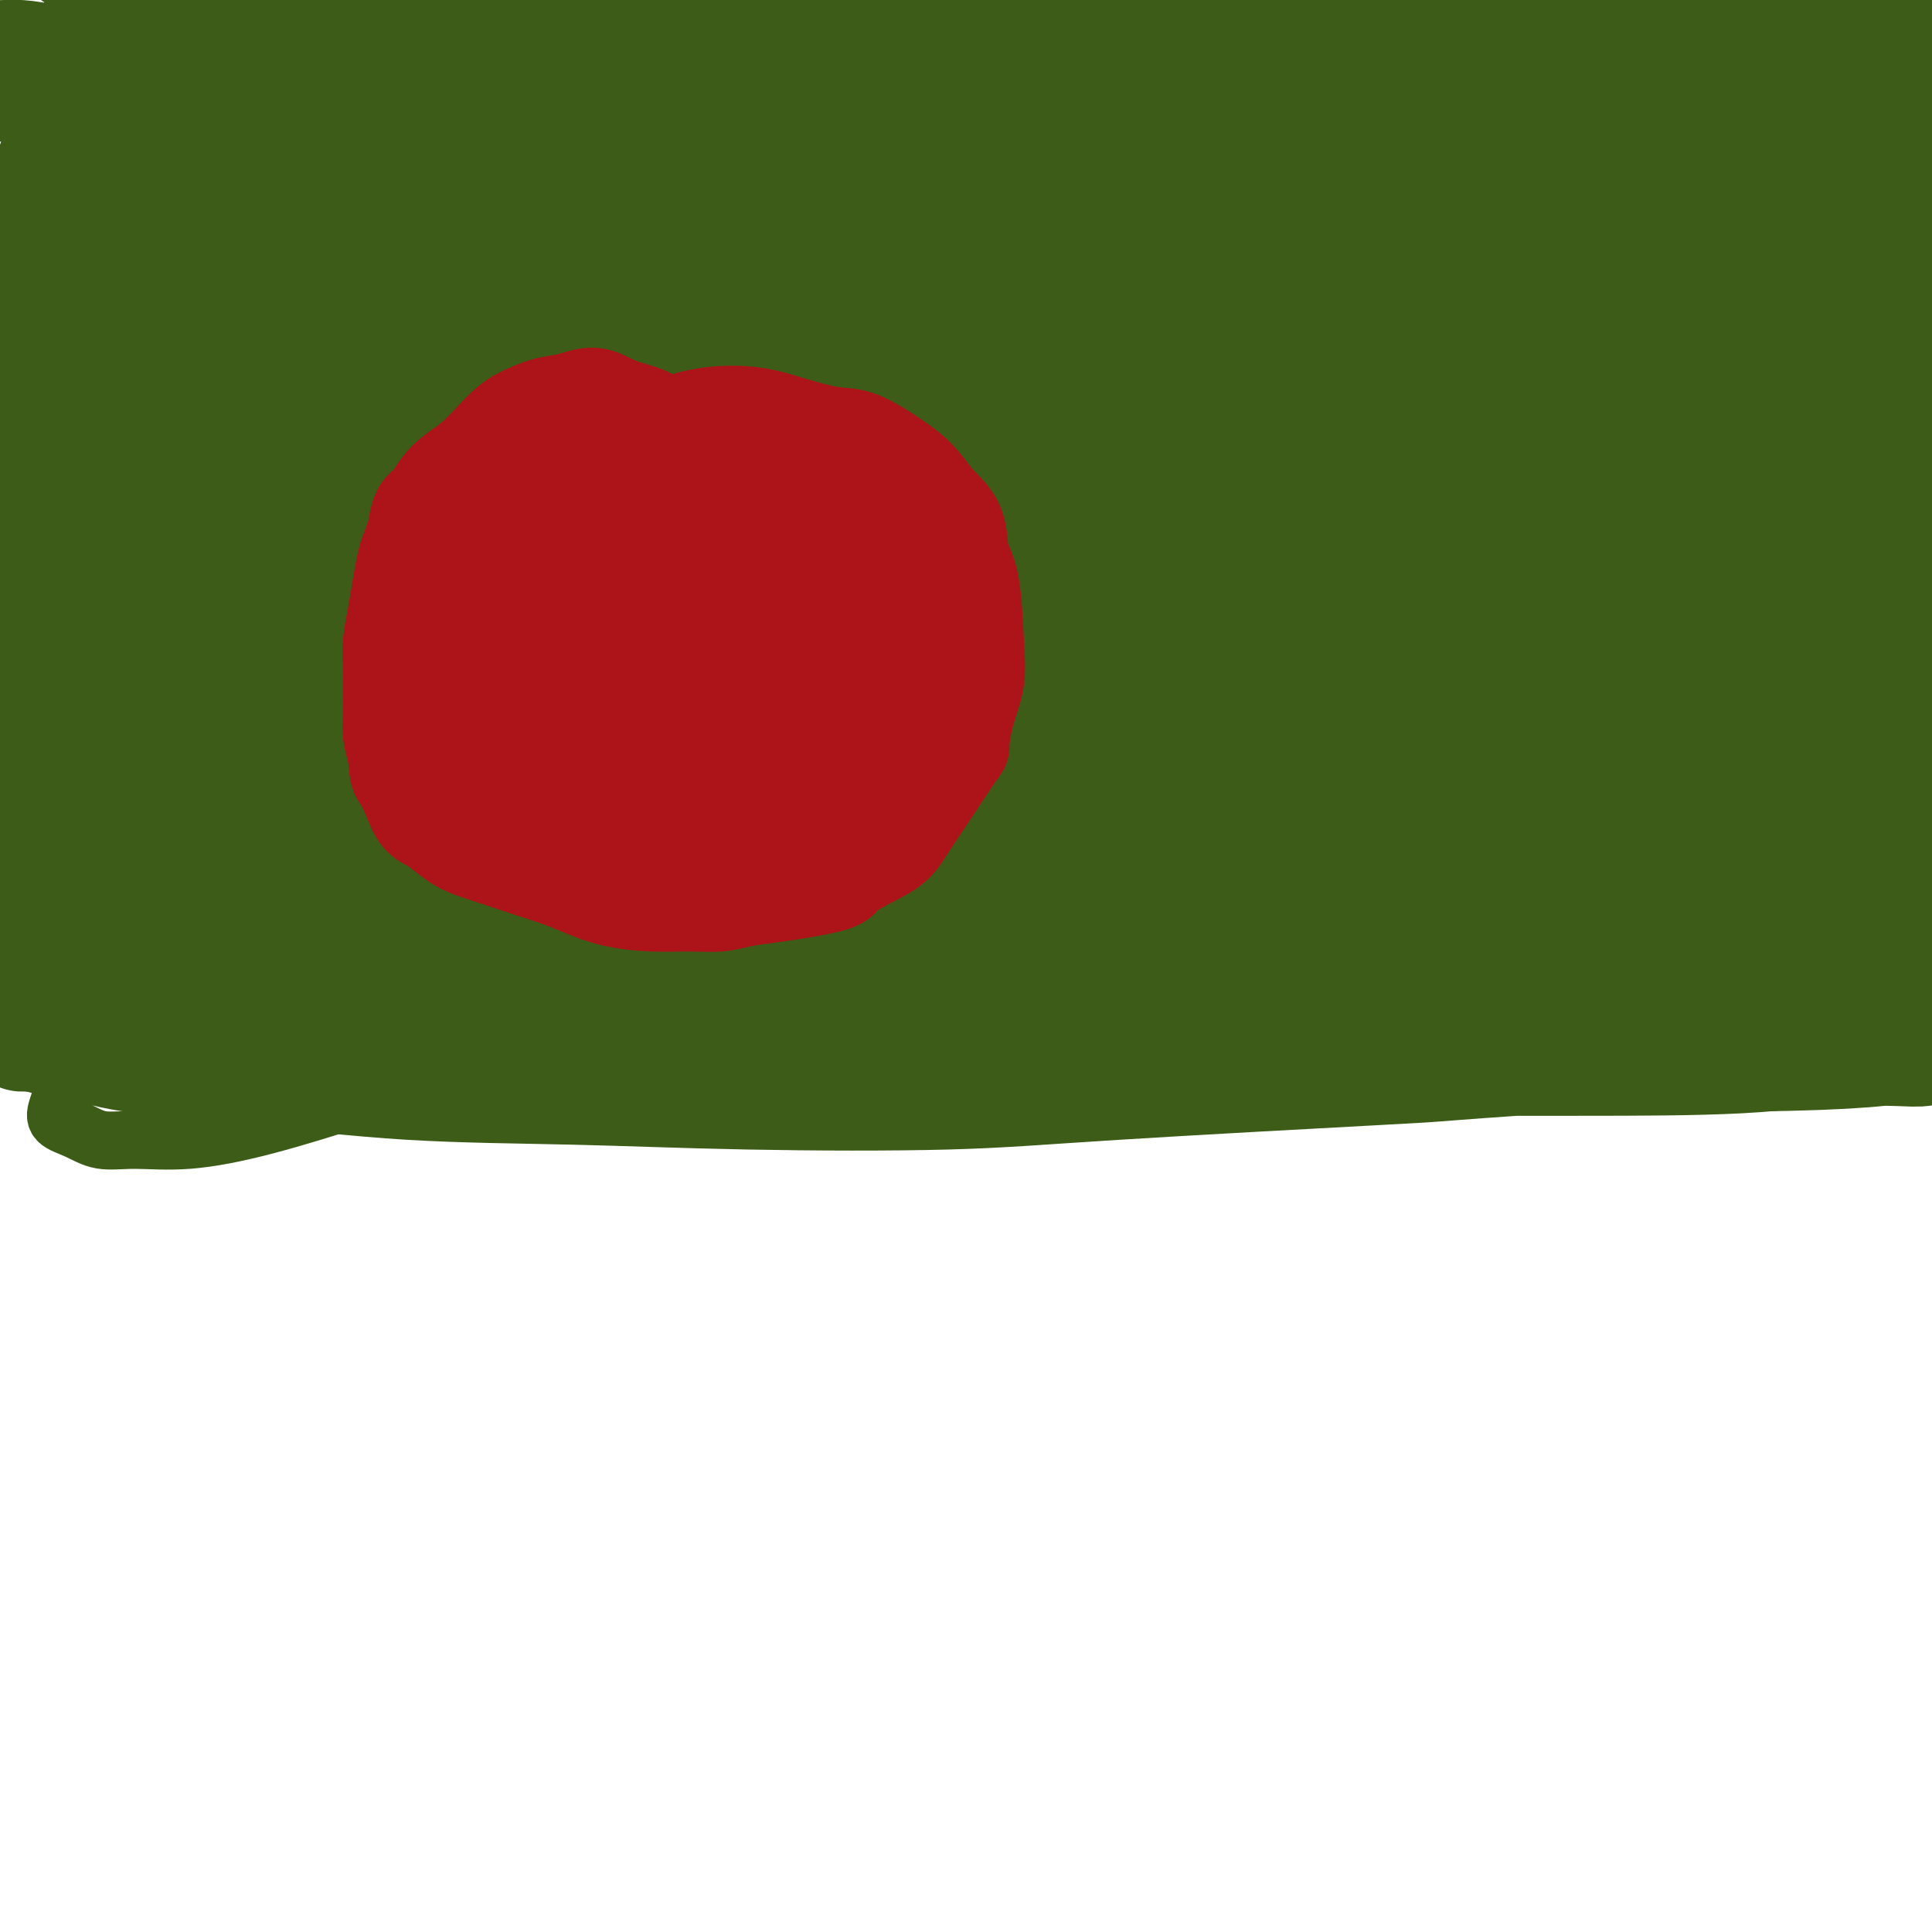 <svg viewBox='0 0 400 400' version='1.1' xmlns='http://www.w3.org/2000/svg' xmlns:xlink='http://www.w3.org/1999/xlink'><g fill='none' stroke='#3D5C18' stroke-width='12' stroke-linecap='round' stroke-linejoin='round'><path d='M368,198c-0.079,0.309 -0.157,0.618 -2,1c-1.843,0.382 -5.450,0.838 -10,1c-4.550,0.162 -10.044,0.031 -17,0c-6.956,-0.031 -15.373,0.039 -25,0c-9.627,-0.039 -20.465,-0.188 -31,0c-10.535,0.188 -20.766,0.714 -32,1c-11.234,0.286 -23.470,0.331 -36,1c-12.530,0.669 -25.353,1.961 -38,3c-12.647,1.039 -25.117,1.825 -37,3c-11.883,1.175 -23.178,2.741 -34,4c-10.822,1.259 -21.172,2.212 -31,3c-9.828,0.788 -19.134,1.411 -27,2c-7.866,0.589 -14.293,1.145 -19,2c-4.707,0.855 -7.695,2.010 -10,3c-2.305,0.990 -3.928,1.814 -5,3c-1.072,1.186 -1.593,2.734 -2,4c-0.407,1.266 -0.700,2.250 0,3c0.700,0.750 2.392,1.266 4,2c1.608,0.734 3.132,1.685 5,2c1.868,0.315 4.082,-0.007 7,0c2.918,0.007 6.542,0.341 11,0c4.458,-0.341 9.751,-1.359 16,-3c6.249,-1.641 13.454,-3.904 20,-6c6.546,-2.096 12.434,-4.023 19,-6c6.566,-1.977 13.812,-4.004 21,-6c7.188,-1.996 14.320,-3.960 22,-6c7.680,-2.040 15.909,-4.154 25,-6c9.091,-1.846 19.046,-3.423 29,-5'/><path d='M191,198c13.674,-2.321 20.857,-2.623 31,-3c10.143,-0.377 23.244,-0.829 35,-1c11.756,-0.171 22.166,-0.060 33,0c10.834,0.060 22.090,0.069 32,0c9.910,-0.069 18.473,-0.214 26,0c7.527,0.214 14.016,0.789 19,1c4.984,0.211 8.461,0.058 11,0c2.539,-0.058 4.138,-0.019 5,0c0.862,0.019 0.986,0.020 1,0c0.014,-0.020 -0.082,-0.059 -1,0c-0.918,0.059 -2.659,0.217 -10,1c-7.341,0.783 -20.281,2.192 -34,3c-13.719,0.808 -28.217,1.015 -44,1c-15.783,-0.015 -32.851,-0.251 -48,-1c-15.149,-0.749 -28.380,-2.012 -53,-3c-24.620,-0.988 -60.629,-1.703 -77,-2c-16.371,-0.297 -13.104,-0.178 -26,0c-12.896,0.178 -41.956,0.414 -57,1c-15.044,0.586 -16.072,1.523 -17,2c-0.928,0.477 -1.758,0.496 -2,1c-0.242,0.504 0.102,1.493 -1,2c-1.102,0.507 -3.651,0.531 3,2c6.651,1.469 22.504,4.384 39,6c16.496,1.616 33.637,1.932 43,2c9.363,0.068 10.947,-0.114 21,0c10.053,0.114 28.575,0.522 45,0c16.425,-0.522 30.755,-1.974 45,-3c14.245,-1.026 28.406,-1.625 42,-3c13.594,-1.375 26.621,-3.524 36,-5c9.379,-1.476 15.108,-2.279 20,-3c4.892,-0.721 8.946,-1.361 13,-2'/><path d='M321,194c10.927,-1.500 3.743,-0.251 1,0c-2.743,0.251 -1.046,-0.496 -3,-1c-1.954,-0.504 -7.557,-0.765 -20,0c-12.443,0.765 -31.724,2.555 -50,4c-18.276,1.445 -35.545,2.545 -53,4c-17.455,1.455 -35.094,3.264 -53,5c-17.906,1.736 -36.078,3.400 -53,5c-16.922,1.600 -32.596,3.136 -45,4c-12.404,0.864 -21.540,1.057 -26,1c-4.460,-0.057 -4.243,-0.365 -3,-1c1.243,-0.635 3.512,-1.599 2,-2c-1.512,-0.401 -6.805,-0.240 8,-2c14.805,-1.760 49.709,-5.442 67,-7c17.291,-1.558 16.968,-0.991 30,-2c13.032,-1.009 39.418,-3.594 63,-6c23.582,-2.406 44.360,-4.631 65,-6c20.640,-1.369 41.143,-1.880 60,-2c18.857,-0.120 36.068,0.153 51,1c14.932,0.847 27.584,2.269 35,3c7.416,0.731 9.595,0.770 11,1c1.405,0.230 2.035,0.652 0,0c-2.035,-0.652 -6.735,-2.378 -19,-4c-12.265,-1.622 -32.093,-3.141 -51,-5c-18.907,-1.859 -36.892,-4.058 -57,-5c-20.108,-0.942 -42.340,-0.626 -65,0c-22.660,0.626 -45.749,1.561 -68,3c-22.251,1.439 -43.664,3.380 -63,5c-19.336,1.620 -36.595,2.919 -50,4c-13.405,1.081 -22.955,1.945 -28,2c-5.045,0.055 -5.584,-0.699 -5,-1c0.584,-0.301 2.292,-0.151 4,0'/><path d='M6,192c1.562,-0.067 3.468,-0.236 11,0c7.532,0.236 20.691,0.876 38,1c17.309,0.124 38.768,-0.266 60,-1c21.232,-0.734 42.235,-1.810 62,-2c19.765,-0.190 38.290,0.507 56,1c17.710,0.493 34.604,0.784 50,1c15.396,0.216 29.294,0.358 39,0c9.706,-0.358 15.220,-1.215 18,-2c2.780,-0.785 2.827,-1.497 2,-2c-0.827,-0.503 -2.529,-0.795 -11,-2c-8.471,-1.205 -23.712,-3.321 -42,-5c-18.288,-1.679 -39.622,-2.920 -60,-3c-20.378,-0.080 -39.800,1.001 -60,2c-20.200,0.999 -41.178,1.915 -61,3c-19.822,1.085 -38.488,2.340 -55,4c-16.512,1.660 -30.869,3.725 -39,5c-8.131,1.275 -10.035,1.760 -11,2c-0.965,0.240 -0.989,0.237 0,0c0.989,-0.237 2.993,-0.707 8,-1c5.007,-0.293 13.018,-0.409 28,-1c14.982,-0.591 36.934,-1.658 59,-3c22.066,-1.342 44.244,-2.959 66,-4c21.756,-1.041 43.090,-1.504 64,-2c20.910,-0.496 41.397,-1.024 61,-1c19.603,0.024 38.322,0.600 53,1c14.678,0.400 25.316,0.622 31,1c5.684,0.378 6.415,0.911 7,1c0.585,0.089 1.023,-0.265 -3,-1c-4.023,-0.735 -12.506,-1.852 -27,-3c-14.494,-1.148 -34.998,-2.328 -56,-3c-21.002,-0.672 -42.501,-0.836 -64,-1'/><path d='M230,177c-35.043,-0.987 -47.652,0.544 -65,2c-17.348,1.456 -39.436,2.835 -59,4c-19.564,1.165 -36.606,2.114 -51,3c-14.394,0.886 -26.141,1.709 -32,2c-5.859,0.291 -5.829,0.050 -6,0c-0.171,-0.050 -0.543,0.092 3,0c3.543,-0.092 11.002,-0.416 25,-1c13.998,-0.584 34.533,-1.427 54,-3c19.467,-1.573 37.864,-3.875 58,-5c20.136,-1.125 42.012,-1.074 63,-1c20.988,0.074 41.087,0.172 59,1c17.913,0.828 33.638,2.387 43,3c9.362,0.613 12.359,0.280 14,0c1.641,-0.280 1.926,-0.507 1,-1c-0.926,-0.493 -3.064,-1.251 -13,-3c-9.936,-1.749 -27.670,-4.490 -46,-6c-18.330,-1.510 -37.256,-1.788 -57,-2c-19.744,-0.212 -40.307,-0.358 -61,0c-20.693,0.358 -41.516,1.221 -60,2c-18.484,0.779 -34.629,1.475 -48,2c-13.371,0.525 -23.969,0.878 -30,1c-6.031,0.122 -7.494,0.012 -8,0c-0.506,-0.012 -0.056,0.073 2,0c2.056,-0.073 5.716,-0.303 17,-1c11.284,-0.697 30.192,-1.862 50,-3c19.808,-1.138 40.518,-2.249 62,-3c21.482,-0.751 43.737,-1.140 65,-1c21.263,0.140 41.534,0.811 60,2c18.466,1.189 35.125,2.897 49,4c13.875,1.103 24.964,1.601 30,2c5.036,0.399 4.018,0.700 3,1'/><path d='M352,176c22.466,1.241 7.630,-0.158 -4,-1c-11.630,-0.842 -20.056,-1.127 -35,-2c-14.944,-0.873 -36.406,-2.332 -57,-3c-20.594,-0.668 -40.320,-0.543 -62,0c-21.680,0.543 -45.314,1.504 -65,2c-19.686,0.496 -35.423,0.526 -50,1c-14.577,0.474 -27.993,1.391 -37,2c-9.007,0.609 -13.605,0.911 -16,1c-2.395,0.089 -2.588,-0.035 -2,0c0.588,0.035 1.957,0.227 9,0c7.043,-0.227 19.759,-0.875 46,-2c26.241,-1.125 66.007,-2.728 97,-4c30.993,-1.272 53.212,-2.214 66,-3c12.788,-0.786 16.146,-1.416 29,-2c12.854,-0.584 35.203,-1.120 51,-2c15.797,-0.880 25.040,-2.102 30,-3c4.960,-0.898 5.635,-1.470 6,-2c0.365,-0.530 0.420,-1.018 -6,-3c-6.420,-1.982 -19.314,-5.459 -36,-8c-16.686,-2.541 -37.163,-4.147 -58,-5c-20.837,-0.853 -42.035,-0.954 -63,-1c-20.965,-0.046 -41.696,-0.038 -61,1c-19.304,1.038 -37.181,3.106 -54,5c-16.819,1.894 -32.580,3.613 -42,5c-9.420,1.387 -12.500,2.442 -14,3c-1.500,0.558 -1.419,0.618 2,1c3.419,0.382 10.176,1.086 25,1c14.824,-0.086 37.716,-0.961 60,-2c22.284,-1.039 43.961,-2.241 66,-2c22.039,0.241 44.440,1.926 64,3c19.560,1.074 36.280,1.537 53,2'/><path d='M294,158c25.312,0.846 30.090,0.460 32,0c1.910,-0.460 0.950,-0.996 4,-1c3.050,-0.004 10.110,0.522 -4,-1c-14.110,-1.522 -49.389,-5.092 -67,-7c-17.611,-1.908 -17.555,-2.156 -30,-2c-12.445,0.156 -37.392,0.714 -59,1c-21.608,0.286 -39.878,0.299 -57,1c-17.122,0.701 -33.095,2.091 -47,3c-13.905,0.909 -25.742,1.336 -30,1c-4.258,-0.336 -0.937,-1.434 1,-2c1.937,-0.566 2.488,-0.600 7,-2c4.512,-1.400 12.983,-4.165 53,-7c40.017,-2.835 111.581,-5.739 143,-7c31.419,-1.261 22.694,-0.877 28,-1c5.306,-0.123 24.643,-0.751 34,-1c9.357,-0.249 8.735,-0.118 9,0c0.265,0.118 1.418,0.224 0,0c-1.418,-0.224 -5.405,-0.778 -7,-1c-1.595,-0.222 -0.797,-0.111 0,0'/></g>
<g fill='none' stroke='#3D5C18' stroke-width='28' stroke-linecap='round' stroke-linejoin='round'><path d='M102,161c2.829,1.698 5.658,3.395 11,5c5.342,1.605 13.196,3.116 23,4c9.804,0.884 21.556,1.141 34,1c12.444,-0.141 25.579,-0.681 38,-1c12.421,-0.319 24.126,-0.417 35,0c10.874,0.417 20.915,1.349 30,2c9.085,0.651 17.212,1.022 25,2c7.788,0.978 15.235,2.564 22,4c6.765,1.436 12.846,2.724 19,4c6.154,1.276 12.380,2.542 17,3c4.620,0.458 7.636,0.108 10,0c2.364,-0.108 4.078,0.028 5,0c0.922,-0.028 1.052,-0.218 1,0c-0.052,0.218 -0.286,0.843 -1,1c-0.714,0.157 -1.906,-0.155 -3,0c-1.094,0.155 -2.089,0.776 -8,1c-5.911,0.224 -16.738,0.049 -28,0c-11.262,-0.049 -22.958,0.028 -34,0c-11.042,-0.028 -21.429,-0.159 -33,0c-11.571,0.159 -24.325,0.609 -37,1c-12.675,0.391 -25.270,0.723 -38,1c-12.730,0.277 -25.596,0.498 -38,1c-12.404,0.502 -24.346,1.284 -36,2c-11.654,0.716 -23.021,1.367 -34,2c-10.979,0.633 -21.571,1.247 -29,2c-7.429,0.753 -11.694,1.644 -15,2c-3.306,0.356 -5.653,0.178 -8,0'/><path d='M30,198c-19.951,1.459 -8.828,1.108 -5,1c3.828,-0.108 0.360,0.027 -1,0c-1.360,-0.027 -0.612,-0.214 0,0c0.612,0.214 1.089,0.831 2,1c0.911,0.169 2.255,-0.110 6,0c3.745,0.110 9.889,0.610 20,1c10.111,0.390 24.188,0.671 37,1c12.812,0.329 24.359,0.707 37,1c12.641,0.293 26.376,0.502 39,1c12.624,0.498 24.135,1.284 36,2c11.865,0.716 24.082,1.362 36,2c11.918,0.638 23.538,1.267 35,2c11.462,0.733 22.767,1.569 34,2c11.233,0.431 22.394,0.456 32,1c9.606,0.544 17.659,1.606 25,2c7.341,0.394 13.971,0.120 19,0c5.029,-0.120 8.456,-0.084 11,0c2.544,0.084 4.205,0.218 5,0c0.795,-0.218 0.724,-0.788 1,-1c0.276,-0.212 0.899,-0.068 1,0c0.101,0.068 -0.320,0.058 -1,0c-0.680,-0.058 -1.620,-0.163 -3,0c-1.380,0.163 -3.199,0.596 -7,1c-3.801,0.404 -9.584,0.781 -19,1c-9.416,0.219 -22.465,0.280 -35,0c-12.535,-0.280 -24.557,-0.903 -37,-1c-12.443,-0.097 -25.306,0.330 -39,0c-13.694,-0.330 -28.217,-1.418 -43,-2c-14.783,-0.582 -29.826,-0.657 -45,-1c-15.174,-0.343 -30.478,-0.955 -45,-1c-14.522,-0.045 -28.261,0.478 -42,1'/><path d='M84,212c-55.213,-0.541 -36.245,-0.394 -36,0c0.245,0.394 -18.234,1.034 -27,1c-8.766,-0.034 -7.818,-0.742 -9,-1c-1.182,-0.258 -4.493,-0.065 -6,0c-1.507,0.065 -1.210,0.004 -1,0c0.210,-0.004 0.332,0.049 1,0c0.668,-0.049 1.881,-0.200 3,0c1.119,0.200 2.145,0.752 3,1c0.855,0.248 1.540,0.192 2,0c0.460,-0.192 0.696,-0.522 2,0c1.304,0.522 3.677,1.895 10,3c6.323,1.105 16.596,1.944 27,3c10.404,1.056 20.940,2.331 32,3c11.060,0.669 22.644,0.733 34,1c11.356,0.267 22.483,0.739 36,1c13.517,0.261 29.426,0.312 41,0c11.574,-0.312 18.815,-0.985 35,-2c16.185,-1.015 41.314,-2.370 53,-3c11.686,-0.630 9.930,-0.533 16,-1c6.070,-0.467 19.965,-1.498 31,-2c11.035,-0.502 19.209,-0.474 26,-1c6.791,-0.526 12.198,-1.605 17,-2c4.802,-0.395 8.999,-0.105 12,0c3.001,0.105 4.804,0.025 6,0c1.196,-0.025 1.783,0.004 2,0c0.217,-0.004 0.063,-0.039 0,0c-0.063,0.039 -0.036,0.154 -1,0c-0.964,-0.154 -2.918,-0.577 -7,0c-4.082,0.577 -10.291,2.155 -19,3c-8.709,0.845 -19.917,0.956 -31,1c-11.083,0.044 -22.042,0.022 -33,0'/><path d='M303,217c-19.831,0.213 -24.909,-1.256 -35,-2c-10.091,-0.744 -25.194,-0.764 -40,-1c-14.806,-0.236 -29.313,-0.689 -44,-1c-14.687,-0.311 -29.552,-0.481 -45,0c-15.448,0.481 -31.478,1.612 -46,2c-14.522,0.388 -27.534,0.034 -40,0c-12.466,-0.034 -24.384,0.254 -31,0c-6.616,-0.254 -7.928,-1.050 -11,-2c-3.072,-0.950 -7.904,-2.055 -10,-3c-2.096,-0.945 -1.456,-1.731 -1,-2c0.456,-0.269 0.730,-0.020 1,0c0.270,0.020 0.538,-0.188 1,0c0.462,0.188 1.119,0.771 2,1c0.881,0.229 1.988,0.103 3,0c1.012,-0.103 1.930,-0.182 4,0c2.070,0.182 5.293,0.624 18,1c12.707,0.376 34.897,0.685 50,1c15.103,0.315 23.119,0.636 36,1c12.881,0.364 30.627,0.773 41,1c10.373,0.227 13.374,0.274 24,0c10.626,-0.274 28.876,-0.869 45,-2c16.124,-1.131 30.120,-2.799 42,-4c11.880,-1.201 21.644,-1.935 37,-4c15.356,-2.065 36.304,-5.460 46,-7c9.696,-1.540 8.138,-1.224 10,-2c1.862,-0.776 7.143,-2.643 10,-4c2.857,-1.357 3.290,-2.203 3,-3c-0.290,-0.797 -1.305,-1.543 -2,-2c-0.695,-0.457 -1.072,-0.623 -2,-1c-0.928,-0.377 -2.408,-0.965 -10,-1c-7.592,-0.035 -21.296,0.482 -35,1'/><path d='M324,184c-18.298,0.969 -46.543,2.890 -67,4c-20.457,1.110 -33.127,1.409 -49,2c-15.873,0.591 -34.948,1.474 -54,2c-19.052,0.526 -38.079,0.695 -55,1c-16.921,0.305 -31.734,0.748 -44,1c-12.266,0.252 -21.984,0.314 -28,0c-6.016,-0.314 -8.331,-1.004 -10,-2c-1.669,-0.996 -2.692,-2.297 -3,-3c-0.308,-0.703 0.099,-0.806 1,-1c0.901,-0.194 2.296,-0.477 3,-1c0.704,-0.523 0.717,-1.286 8,-3c7.283,-1.714 21.836,-4.379 37,-7c15.164,-2.621 30.940,-5.196 48,-7c17.060,-1.804 35.403,-2.835 54,-4c18.597,-1.165 37.448,-2.463 56,-3c18.552,-0.537 36.806,-0.314 53,0c16.194,0.314 30.329,0.718 50,1c19.671,0.282 44.879,0.442 56,0c11.121,-0.442 8.156,-1.485 9,-2c0.844,-0.515 5.496,-0.501 7,-1c1.504,-0.499 -0.141,-1.513 -1,-2c-0.859,-0.487 -0.932,-0.449 -2,-1c-1.068,-0.551 -3.132,-1.692 -12,-3c-8.868,-1.308 -24.539,-2.785 -41,-4c-16.461,-1.215 -33.710,-2.170 -51,-3c-17.290,-0.830 -34.621,-1.535 -53,-2c-18.379,-0.465 -37.806,-0.691 -58,-1c-20.194,-0.309 -41.155,-0.701 -61,-1c-19.845,-0.299 -38.574,-0.503 -56,-1c-17.426,-0.497 -33.550,-1.285 -42,-2c-8.450,-0.715 -9.225,-1.358 -10,-2'/><path d='M9,139c-43.954,-2.029 -13.839,-2.600 -2,-3c11.839,-0.400 5.400,-0.629 3,-1c-2.400,-0.371 -0.762,-0.885 10,-2c10.762,-1.115 30.650,-2.831 51,-5c20.350,-2.169 41.164,-4.791 63,-7c21.836,-2.209 44.694,-4.007 67,-5c22.306,-0.993 44.059,-1.183 64,-1c19.941,0.183 38.069,0.739 53,1c14.931,0.261 26.667,0.228 33,0c6.333,-0.228 7.265,-0.649 8,-1c0.735,-0.351 1.274,-0.630 1,-1c-0.274,-0.370 -1.360,-0.831 -6,-2c-4.640,-1.169 -12.835,-3.046 -29,-5c-16.165,-1.954 -40.301,-3.985 -62,-5c-21.699,-1.015 -40.962,-1.016 -62,-1c-21.038,0.016 -43.851,0.047 -65,0c-21.149,-0.047 -40.632,-0.173 -59,0c-18.368,0.173 -35.620,0.645 -46,1c-10.380,0.355 -13.889,0.593 -15,1c-1.111,0.407 0.176,0.981 1,1c0.824,0.019 1.185,-0.518 2,0c0.815,0.518 2.085,2.093 17,3c14.915,0.907 43.476,1.148 69,1c25.524,-0.148 48.011,-0.684 71,-1c22.989,-0.316 46.482,-0.412 69,0c22.518,0.412 44.063,1.332 62,2c17.937,0.668 32.268,1.085 40,1c7.732,-0.085 8.866,-0.672 9,-1c0.134,-0.328 -0.733,-0.396 -1,-1c-0.267,-0.604 0.067,-1.744 -9,-4c-9.067,-2.256 -27.533,-5.628 -46,-9'/><path d='M300,95c-19.321,-3.995 -39.624,-6.981 -59,-9c-19.376,-2.019 -37.826,-3.070 -57,-4c-19.174,-0.930 -39.072,-1.741 -57,-3c-17.928,-1.259 -33.888,-2.968 -47,-4c-13.112,-1.032 -23.378,-1.386 -28,-2c-4.622,-0.614 -3.601,-1.489 -3,-2c0.601,-0.511 0.782,-0.660 6,-1c5.218,-0.340 15.475,-0.871 35,-2c19.525,-1.129 48.319,-2.855 74,-4c25.681,-1.145 48.248,-1.710 70,-2c21.752,-0.290 42.690,-0.304 61,0c18.310,0.304 33.991,0.926 44,1c10.009,0.074 14.345,-0.400 16,-1c1.655,-0.600 0.630,-1.325 0,-2c-0.630,-0.675 -0.864,-1.299 -7,-3c-6.136,-1.701 -18.175,-4.480 -35,-7c-16.825,-2.520 -38.438,-4.780 -60,-6c-21.562,-1.220 -43.075,-1.399 -64,-2c-20.925,-0.601 -41.263,-1.625 -61,-2c-19.737,-0.375 -38.875,-0.100 -54,0c-15.125,0.100 -26.238,0.025 -32,0c-5.762,-0.025 -6.172,0.001 -6,0c0.172,-0.001 0.927,-0.029 2,0c1.073,0.029 2.464,0.114 18,0c15.536,-0.114 45.215,-0.426 71,-1c25.785,-0.574 47.675,-1.410 69,-2c21.325,-0.590 42.084,-0.934 61,-1c18.916,-0.066 35.988,0.147 49,0c13.012,-0.147 21.965,-0.655 26,-1c4.035,-0.345 3.153,-0.527 2,-1c-1.153,-0.473 -2.576,-1.236 -4,-2'/><path d='M330,32c-1.862,-1.280 -5.518,-2.980 -18,-5c-12.482,-2.020 -33.790,-4.358 -54,-6c-20.210,-1.642 -39.323,-2.586 -58,-3c-18.677,-0.414 -36.917,-0.296 -55,0c-18.083,0.296 -36.010,0.771 -52,1c-15.990,0.229 -30.043,0.213 -40,0c-9.957,-0.213 -15.819,-0.621 -18,-1c-2.181,-0.379 -0.682,-0.729 -1,-1c-0.318,-0.271 -2.454,-0.464 5,-1c7.454,-0.536 24.497,-1.415 45,-2c20.503,-0.585 44.466,-0.875 66,-1c21.534,-0.125 40.639,-0.085 60,0c19.361,0.085 38.976,0.215 54,1c15.024,0.785 25.455,2.223 31,3c5.545,0.777 6.205,0.892 6,1c-0.205,0.108 -1.273,0.210 -2,0c-0.727,-0.210 -1.112,-0.731 -10,-1c-8.888,-0.269 -26.278,-0.286 -45,0c-18.722,0.286 -38.776,0.875 -58,2c-19.224,1.125 -37.619,2.786 -55,4c-17.381,1.214 -33.748,1.981 -49,3c-15.252,1.019 -29.391,2.290 -39,3c-9.609,0.710 -14.690,0.861 -17,1c-2.310,0.139 -1.848,0.268 -1,0c0.848,-0.268 2.082,-0.933 2,-1c-0.082,-0.067 -1.479,0.465 8,1c9.479,0.535 29.836,1.074 50,1c20.164,-0.074 40.137,-0.762 60,-1c19.863,-0.238 39.617,-0.026 59,0c19.383,0.026 38.395,-0.136 56,0c17.605,0.136 33.802,0.568 50,1'/><path d='M310,31c52.564,0.107 41.972,-0.126 45,0c3.028,0.126 19.674,0.612 29,1c9.326,0.388 11.331,0.678 13,1c1.669,0.322 3.000,0.677 4,1c1.000,0.323 1.668,0.615 1,1c-0.668,0.385 -2.671,0.865 -2,1c0.671,0.135 4.017,-0.073 -3,0c-7.017,0.073 -24.395,0.429 -34,1c-9.605,0.571 -11.437,1.358 -21,2c-9.563,0.642 -26.859,1.141 -43,2c-16.141,0.859 -31.128,2.079 -44,3c-12.872,0.921 -23.631,1.543 -41,2c-17.369,0.457 -41.350,0.750 -51,1c-9.650,0.250 -4.970,0.458 -3,0c1.970,-0.458 1.231,-1.583 1,-2c-0.231,-0.417 0.045,-0.127 5,-1c4.955,-0.873 14.588,-2.909 31,-6c16.412,-3.091 39.601,-7.238 60,-11c20.399,-3.762 38.008,-7.140 55,-10c16.992,-2.860 33.368,-5.202 48,-7c14.632,-1.798 27.518,-3.052 35,-4c7.482,-0.948 9.558,-1.589 10,-2c0.442,-0.411 -0.749,-0.592 -2,-1c-1.251,-0.408 -2.562,-1.044 -6,-2c-3.438,-0.956 -9.002,-2.232 -21,-3c-11.998,-0.768 -30.428,-1.027 -47,-1c-16.572,0.027 -31.286,0.339 -45,1c-13.714,0.661 -26.429,1.672 -38,3c-11.571,1.328 -22.000,2.973 -29,4c-7.000,1.027 -10.571,1.436 -12,2c-1.429,0.564 -0.714,1.282 0,2'/><path d='M205,9c-12.055,1.946 -2.694,1.312 5,2c7.694,0.688 13.721,2.700 28,4c14.279,1.300 36.809,1.889 55,2c18.191,0.111 32.044,-0.255 45,0c12.956,0.255 25.016,1.133 33,2c7.984,0.867 11.892,1.724 14,2c2.108,0.276 2.416,-0.028 2,0c-0.416,0.028 -1.556,0.388 -3,0c-1.444,-0.388 -3.193,-1.524 -11,-2c-7.807,-0.476 -21.671,-0.294 -37,0c-15.329,0.294 -32.124,0.699 -47,1c-14.876,0.301 -27.832,0.499 -39,1c-11.168,0.501 -20.546,1.304 -26,2c-5.454,0.696 -6.982,1.286 -7,2c-0.018,0.714 1.474,1.553 2,2c0.526,0.447 0.086,0.503 11,3c10.914,2.497 33.180,7.437 55,11c21.820,3.563 43.192,5.750 62,8c18.808,2.250 35.052,4.563 49,7c13.948,2.437 25.600,4.997 32,7c6.400,2.003 7.548,3.450 8,4c0.452,0.550 0.207,0.205 0,0c-0.207,-0.205 -0.375,-0.269 -6,-1c-5.625,-0.731 -16.706,-2.129 -32,-3c-15.294,-0.871 -34.801,-1.215 -53,-2c-18.199,-0.785 -35.091,-2.013 -50,-3c-14.909,-0.987 -27.835,-1.734 -37,-2c-9.165,-0.266 -14.570,-0.051 -17,0c-2.430,0.051 -1.885,-0.063 -2,0c-0.115,0.063 -0.890,0.304 4,1c4.890,0.696 15.445,1.848 26,3'/><path d='M269,60c15.573,1.432 40.506,3.010 60,4c19.494,0.990 33.549,1.390 46,2c12.451,0.610 23.298,1.429 30,2c6.702,0.571 9.260,0.895 10,1c0.740,0.105 -0.337,-0.007 -1,0c-0.663,0.007 -0.911,0.135 -8,0c-7.089,-0.135 -21.020,-0.532 -37,0c-15.980,0.532 -34.011,1.992 -52,3c-17.989,1.008 -35.938,1.562 -52,2c-16.062,0.438 -30.238,0.758 -40,1c-9.762,0.242 -15.110,0.404 -16,1c-0.890,0.596 2.678,1.626 1,2c-1.678,0.374 -8.603,0.093 9,2c17.603,1.907 59.734,6.004 80,8c20.266,1.996 18.666,1.892 29,2c10.334,0.108 32.601,0.430 47,1c14.399,0.570 20.932,1.389 25,2c4.068,0.611 5.673,1.015 6,1c0.327,-0.015 -0.624,-0.449 -2,-1c-1.376,-0.551 -3.175,-1.220 -12,-2c-8.825,-0.780 -24.674,-1.670 -42,-2c-17.326,-0.330 -36.128,-0.100 -54,0c-17.872,0.100 -34.816,0.069 -50,0c-15.184,-0.069 -28.610,-0.175 -38,0c-9.390,0.175 -14.745,0.630 -17,1c-2.255,0.370 -1.410,0.654 -1,1c0.410,0.346 0.386,0.753 11,3c10.614,2.247 31.866,6.334 53,10c21.134,3.666 42.152,6.910 61,9c18.848,2.090 35.528,3.026 48,4c12.472,0.974 20.736,1.987 29,3'/><path d='M392,120c23.425,2.710 12.989,1.486 9,1c-3.989,-0.486 -1.530,-0.234 -1,0c0.530,0.234 -0.869,0.449 -9,0c-8.131,-0.449 -22.994,-1.564 -40,-2c-17.006,-0.436 -36.154,-0.195 -55,-1c-18.846,-0.805 -37.389,-2.657 -55,-4c-17.611,-1.343 -34.291,-2.178 -47,-3c-12.709,-0.822 -21.446,-1.630 -25,-2c-3.554,-0.370 -1.925,-0.302 -1,0c0.925,0.302 1.146,0.838 7,2c5.854,1.162 17.342,2.949 33,5c15.658,2.051 35.486,4.366 62,7c26.514,2.634 59.715,5.586 75,7c15.285,1.414 12.655,1.289 16,2c3.345,0.711 12.665,2.259 17,3c4.335,0.741 3.685,0.676 3,1c-0.685,0.324 -1.406,1.039 -3,1c-1.594,-0.039 -4.060,-0.830 -14,-1c-9.940,-0.170 -27.355,0.283 -45,1c-17.645,0.717 -35.519,1.700 -51,2c-15.481,0.300 -28.569,-0.084 -39,0c-10.431,0.084 -18.205,0.634 -22,1c-3.795,0.366 -3.611,0.548 -3,1c0.611,0.452 1.647,1.173 4,2c2.353,0.827 6.021,1.760 19,4c12.979,2.240 35.270,5.787 54,8c18.730,2.213 33.900,3.093 48,4c14.100,0.907 27.130,1.841 36,3c8.870,1.159 13.580,2.543 16,3c2.420,0.457 2.548,-0.012 2,0c-0.548,0.012 -1.774,0.506 -3,1'/><path d='M380,166c14.141,1.621 -0.005,0.174 -14,0c-13.995,-0.174 -27.837,0.923 -42,2c-14.163,1.077 -28.647,2.132 -41,3c-12.353,0.868 -22.576,1.549 -29,2c-6.424,0.451 -9.048,0.671 -10,1c-0.952,0.329 -0.233,0.767 0,1c0.233,0.233 -0.020,0.259 6,1c6.020,0.741 18.312,2.195 34,3c15.688,0.805 34.770,0.960 50,1c15.230,0.040 26.607,-0.035 36,0c9.393,0.035 16.802,0.182 21,0c4.198,-0.182 5.185,-0.691 6,-1c0.815,-0.309 1.458,-0.419 -1,-1c-2.458,-0.581 -8.017,-1.633 -11,-2c-2.983,-0.367 -3.389,-0.047 -11,0c-7.611,0.047 -22.425,-0.178 -35,0c-12.575,0.178 -22.910,0.760 -30,1c-7.090,0.240 -10.934,0.139 -13,0c-2.066,-0.139 -2.352,-0.315 -2,0c0.352,0.315 1.343,1.122 3,2c1.657,0.878 3.980,1.825 15,3c11.020,1.175 30.737,2.576 45,3c14.263,0.424 23.073,-0.128 30,-1c6.927,-0.872 11.972,-2.065 15,-3c3.028,-0.935 4.039,-1.614 4,-2c-0.039,-0.386 -1.127,-0.479 -2,-1c-0.873,-0.521 -1.532,-1.468 -7,-3c-5.468,-1.532 -15.744,-3.648 -27,-6c-11.256,-2.352 -23.492,-4.941 -35,-7c-11.508,-2.059 -22.288,-3.588 -30,-5c-7.712,-1.412 -12.356,-2.706 -17,-4'/><path d='M288,153c-19.284,-4.598 -8.493,-3.092 -4,-3c4.493,0.092 2.686,-1.229 4,-2c1.314,-0.771 5.747,-0.992 18,-2c12.253,-1.008 32.327,-2.805 47,-4c14.673,-1.195 23.947,-1.790 32,-2c8.053,-0.210 14.886,-0.035 19,0c4.114,0.035 5.508,-0.068 6,0c0.492,0.068 0.082,0.308 -1,0c-1.082,-0.308 -2.835,-1.164 -5,-2c-2.165,-0.836 -4.743,-1.650 -19,-2c-14.257,-0.350 -40.193,-0.234 -57,-1c-16.807,-0.766 -24.485,-2.414 -29,-3c-4.515,-0.586 -5.868,-0.108 -9,-1c-3.132,-0.892 -8.042,-3.152 -9,-4c-0.958,-0.848 2.035,-0.284 4,0c1.965,0.284 2.903,0.286 14,1c11.097,0.714 32.355,2.139 48,3c15.645,0.861 25.679,1.157 34,2c8.321,0.843 14.931,2.232 19,3c4.069,0.768 5.597,0.916 6,1c0.403,0.084 -0.317,0.103 -1,0c-0.683,-0.103 -1.327,-0.329 -5,0c-3.673,0.329 -10.375,1.211 -21,3c-10.625,1.789 -25.172,4.484 -37,7c-11.828,2.516 -20.938,4.853 -29,7c-8.062,2.147 -15.077,4.102 -19,6c-3.923,1.898 -4.753,3.738 -5,5c-0.247,1.262 0.088,1.947 1,3c0.912,1.053 2.399,2.476 5,4c2.601,1.524 6.314,3.150 13,5c6.686,1.850 16.343,3.925 26,6'/><path d='M334,183c9.612,2.103 14.141,1.862 19,2c4.859,0.138 10.049,0.656 15,1c4.951,0.344 9.664,0.513 14,1c4.336,0.487 8.296,1.293 12,2c3.704,0.707 7.152,1.314 10,2c2.848,0.686 5.098,1.452 7,2c1.902,0.548 3.458,0.879 4,1c0.542,0.121 0.072,0.032 0,0c-0.072,-0.032 0.256,-0.005 0,0c-0.256,0.005 -1.096,-0.010 -2,0c-0.904,0.010 -1.871,0.044 -3,0c-1.129,-0.044 -2.420,-0.167 -3,0c-0.580,0.167 -0.449,0.625 -5,0c-4.551,-0.625 -13.785,-2.333 -19,-3c-5.215,-0.667 -6.411,-0.294 -12,-1c-5.589,-0.706 -15.572,-2.490 -26,-4c-10.428,-1.510 -21.302,-2.746 -34,-4c-12.698,-1.254 -27.221,-2.528 -41,-4c-13.779,-1.472 -26.816,-3.143 -43,-4c-16.184,-0.857 -35.517,-0.900 -45,-1c-9.483,-0.100 -9.118,-0.258 -26,-1c-16.882,-0.742 -51.012,-2.069 -73,-3c-21.988,-0.931 -31.836,-1.467 -42,-2c-10.164,-0.533 -20.645,-1.064 -27,-2c-6.355,-0.936 -8.584,-2.276 -10,-3c-1.416,-0.724 -2.020,-0.832 -2,-1c0.020,-0.168 0.665,-0.396 1,0c0.335,0.396 0.359,1.414 1,2c0.641,0.586 1.897,0.739 3,1c1.103,0.261 2.051,0.631 3,1'/><path d='M10,165c1.981,1.201 3.935,2.702 13,5c9.065,2.298 25.243,5.391 39,7c13.757,1.609 25.094,1.734 35,2c9.906,0.266 18.381,0.672 25,1c6.619,0.328 11.383,0.578 14,1c2.617,0.422 3.085,1.017 4,1c0.915,-0.017 2.275,-0.644 0,-2c-2.275,-1.356 -8.184,-3.439 -19,-6c-10.816,-2.561 -26.538,-5.599 -40,-8c-13.462,-2.401 -24.662,-4.165 -35,-6c-10.338,-1.835 -19.812,-3.743 -27,-6c-7.188,-2.257 -12.089,-4.865 -15,-7c-2.911,-2.135 -3.832,-3.798 -4,-5c-0.168,-1.202 0.418,-1.943 2,-2c1.582,-0.057 4.159,0.569 6,1c1.841,0.431 2.945,0.668 4,1c1.055,0.332 2.061,0.759 8,1c5.939,0.241 16.811,0.297 27,0c10.189,-0.297 19.695,-0.945 26,-1c6.305,-0.055 9.408,0.485 12,0c2.592,-0.485 4.671,-1.995 5,-3c0.329,-1.005 -1.094,-1.504 -4,-3c-2.906,-1.496 -7.295,-3.988 -15,-8c-7.705,-4.012 -18.726,-9.544 -28,-14c-9.274,-4.456 -16.801,-7.838 -22,-11c-5.199,-3.162 -8.070,-6.105 -10,-9c-1.930,-2.895 -2.918,-5.743 -3,-8c-0.082,-2.257 0.741,-3.925 2,-5c1.259,-1.075 2.954,-1.559 5,-2c2.046,-0.441 4.442,-0.840 13,-3c8.558,-2.160 23.279,-6.080 38,-10'/><path d='M66,66c12.738,-3.502 19.083,-5.756 23,-7c3.917,-1.244 5.408,-1.479 6,-2c0.592,-0.521 0.286,-1.329 -1,-2c-1.286,-0.671 -3.553,-1.206 -7,-2c-3.447,-0.794 -8.075,-1.849 -16,-3c-7.925,-1.151 -19.147,-2.399 -28,-3c-8.853,-0.601 -15.336,-0.555 -19,-1c-3.664,-0.445 -4.508,-1.380 -5,-2c-0.492,-0.620 -0.631,-0.926 0,-1c0.631,-0.074 2.033,0.082 3,0c0.967,-0.082 1.500,-0.403 7,-1c5.500,-0.597 15.968,-1.472 26,-3c10.032,-1.528 19.626,-3.710 25,-5c5.374,-1.290 6.526,-1.690 7,-2c0.474,-0.310 0.270,-0.532 -1,-1c-1.270,-0.468 -3.604,-1.183 -7,-2c-3.396,-0.817 -7.853,-1.735 -16,-3c-8.147,-1.265 -19.984,-2.875 -28,-4c-8.016,-1.125 -12.213,-1.764 -18,-3c-5.787,-1.236 -13.166,-3.070 -16,-4c-2.834,-0.930 -1.124,-0.958 0,-1c1.124,-0.042 1.663,-0.099 3,0c1.337,0.099 3.471,0.356 5,1c1.529,0.644 2.452,1.677 4,2c1.548,0.323 3.723,-0.064 6,0c2.277,0.064 4.658,0.581 7,1c2.342,0.419 4.644,0.742 6,1c1.356,0.258 1.766,0.451 2,1c0.234,0.549 0.294,1.456 -1,2c-1.294,0.544 -3.941,0.727 -6,1c-2.059,0.273 -3.529,0.637 -5,1'/><path d='M22,24c-2.367,0.853 -2.783,1.987 -3,3c-0.217,1.013 -0.235,1.905 0,3c0.235,1.095 0.723,2.395 1,4c0.277,1.605 0.344,3.517 1,6c0.656,2.483 1.900,5.536 3,9c1.100,3.464 2.056,7.339 3,11c0.944,3.661 1.876,7.107 3,10c1.124,2.893 2.439,5.234 3,8c0.561,2.766 0.367,5.958 1,9c0.633,3.042 2.092,5.935 3,9c0.908,3.065 1.266,6.303 2,9c0.734,2.697 1.843,4.854 3,7c1.157,2.146 2.363,4.283 3,6c0.637,1.717 0.704,3.015 1,4c0.296,0.985 0.822,1.656 1,2c0.178,0.344 0.010,0.362 0,0c-0.010,-0.362 0.138,-1.104 0,-2c-0.138,-0.896 -0.561,-1.945 -1,-7c-0.439,-5.055 -0.895,-14.117 -1,-19c-0.105,-4.883 0.142,-5.587 0,-9c-0.142,-3.413 -0.674,-9.536 -1,-15c-0.326,-5.464 -0.445,-10.270 -1,-15c-0.555,-4.730 -1.545,-9.383 -3,-14c-1.455,-4.617 -3.377,-9.199 -5,-13c-1.623,-3.801 -2.949,-6.823 -4,-9c-1.051,-2.177 -1.826,-3.509 -3,-4c-1.174,-0.491 -2.745,-0.140 -4,0c-1.255,0.140 -2.192,0.068 -3,1c-0.808,0.932 -1.487,2.866 -3,6c-1.513,3.134 -3.861,7.467 -6,14c-2.139,6.533 -4.070,15.267 -6,24'/><path d='M6,62c-1.988,12.647 -0.957,25.265 -1,31c-0.043,5.735 -1.161,4.587 -1,8c0.161,3.413 1.602,11.389 2,15c0.398,3.611 -0.248,2.858 0,4c0.248,1.142 1.391,4.177 2,6c0.609,1.823 0.685,2.432 1,3c0.315,0.568 0.868,1.096 1,1c0.132,-0.096 -0.158,-0.815 0,-1c0.158,-0.185 0.763,0.164 1,0c0.237,-0.164 0.105,-0.840 0,-1c-0.105,-0.160 -0.183,0.197 0,0c0.183,-0.197 0.627,-0.949 1,-2c0.373,-1.051 0.673,-2.400 1,-4c0.327,-1.600 0.679,-3.451 1,-6c0.321,-2.549 0.612,-5.795 1,-9c0.388,-3.205 0.873,-6.369 1,-10c0.127,-3.631 -0.106,-7.729 0,-12c0.106,-4.271 0.550,-8.714 1,-13c0.450,-4.286 0.905,-8.415 1,-13c0.095,-4.585 -0.170,-9.627 0,-14c0.170,-4.373 0.777,-8.078 1,-11c0.223,-2.922 0.063,-5.062 0,-7c-0.063,-1.938 -0.030,-3.674 0,-5c0.030,-1.326 0.056,-2.242 0,-3c-0.056,-0.758 -0.193,-1.359 0,-2c0.193,-0.641 0.716,-1.322 1,-2c0.284,-0.678 0.327,-1.353 1,-2c0.673,-0.647 1.974,-1.266 4,-1c2.026,0.266 4.776,1.418 11,3c6.224,1.582 15.921,3.595 25,6c9.079,2.405 17.539,5.203 26,8'/><path d='M87,29c14.469,3.932 19.643,5.262 26,7c6.357,1.738 13.899,3.882 19,5c5.101,1.118 7.762,1.208 10,1c2.238,-0.208 4.052,-0.713 5,-1c0.948,-0.287 1.031,-0.355 1,-1c-0.031,-0.645 -0.177,-1.865 -1,-3c-0.823,-1.135 -2.322,-2.183 -5,-4c-2.678,-1.817 -6.535,-4.401 -14,-8c-7.465,-3.599 -18.538,-8.212 -29,-12c-10.462,-3.788 -20.312,-6.752 -30,-9c-9.688,-2.248 -19.212,-3.780 -27,-6c-7.788,-2.220 -13.840,-5.130 -18,-7c-4.160,-1.870 -6.428,-2.702 -8,-4c-1.572,-1.298 -2.446,-3.062 -3,-4c-0.554,-0.938 -0.786,-1.049 -1,-1c-0.214,0.049 -0.408,0.257 0,1c0.408,0.743 1.418,2.019 2,3c0.582,0.981 0.735,1.667 5,4c4.265,2.333 12.640,6.313 25,9c12.360,2.687 28.703,4.080 43,5c14.297,0.920 26.548,1.368 38,2c11.452,0.632 22.107,1.450 30,2c7.893,0.550 13.026,0.834 16,1c2.974,0.166 3.789,0.215 4,0c0.211,-0.215 -0.182,-0.693 -1,-1c-0.818,-0.307 -2.061,-0.441 -3,-1c-0.939,-0.559 -1.575,-1.542 -6,-2c-4.425,-0.458 -12.640,-0.391 -24,-1c-11.360,-0.609 -25.866,-1.895 -39,-2c-13.134,-0.105 -24.895,0.970 -35,2c-10.105,1.030 -18.552,2.015 -27,3'/><path d='M40,7c-12.706,1.176 -13.470,1.615 -15,2c-1.530,0.385 -3.826,0.717 -5,1c-1.174,0.283 -1.224,0.516 -1,1c0.224,0.484 0.724,1.219 1,2c0.276,0.781 0.327,1.609 3,4c2.673,2.391 7.967,6.346 20,11c12.033,4.654 30.806,10.005 46,14c15.194,3.995 26.809,6.632 39,10c12.191,3.368 24.957,7.468 37,12c12.043,4.532 23.364,9.496 34,14c10.636,4.504 20.585,8.546 29,13c8.415,4.454 15.294,9.319 20,13c4.706,3.681 7.240,6.178 9,8c1.760,1.822 2.745,2.967 3,4c0.255,1.033 -0.221,1.952 -1,3c-0.779,1.048 -1.860,2.226 -2,3c-0.140,0.774 0.662,1.146 -8,2c-8.662,0.854 -26.789,2.190 -36,3c-9.211,0.810 -9.507,1.095 -16,1c-6.493,-0.095 -19.182,-0.569 -29,-1c-9.818,-0.431 -16.763,-0.818 -24,-1c-7.237,-0.182 -14.765,-0.159 -22,0c-7.235,0.159 -14.176,0.454 -21,1c-6.824,0.546 -13.531,1.343 -20,2c-6.469,0.657 -12.699,1.173 -18,2c-5.301,0.827 -9.671,1.965 -14,3c-4.329,1.035 -8.616,1.968 -12,3c-3.384,1.032 -5.866,2.163 -8,3c-2.134,0.837 -3.921,1.379 -5,2c-1.079,0.621 -1.451,1.320 -2,2c-0.549,0.680 -1.274,1.340 -2,2'/><path d='M20,146c-2.974,1.749 -1.910,1.623 -2,2c-0.090,0.377 -1.336,1.257 -2,2c-0.664,0.743 -0.747,1.348 -1,2c-0.253,0.652 -0.676,1.350 -1,2c-0.324,0.650 -0.549,1.252 -3,2c-2.451,0.748 -7.129,1.642 -9,2c-1.871,0.358 -0.936,0.179 0,0'/><path d='M72,177c-0.689,0.226 -1.378,0.453 -5,1c-3.622,0.547 -10.177,1.415 -18,2c-7.823,0.585 -16.914,0.888 -25,1c-8.086,0.112 -15.167,0.032 -18,0c-2.833,-0.032 -1.416,-0.016 0,0'/><path d='M62,193c-0.030,0.179 -0.061,0.357 -2,1c-1.939,0.643 -5.788,1.750 -10,3c-4.212,1.250 -8.788,2.644 -16,5c-7.212,2.356 -17.061,5.673 -21,7c-3.939,1.327 -1.970,0.663 0,0'/></g>
<g fill='none' stroke='#AD1419' stroke-width='20' stroke-linecap='round' stroke-linejoin='round'><path d='M150,100c-0.409,-0.915 -0.818,-1.830 -2,-3c-1.182,-1.170 -3.137,-2.595 -5,-4c-1.863,-1.405 -3.635,-2.790 -5,-4c-1.365,-1.210 -2.324,-2.245 -4,-3c-1.676,-0.755 -4.069,-1.229 -6,-2c-1.931,-0.771 -3.398,-1.837 -5,-2c-1.602,-0.163 -3.337,0.577 -5,1c-1.663,0.423 -3.252,0.529 -5,1c-1.748,0.471 -3.654,1.308 -5,2c-1.346,0.692 -2.132,1.238 -3,2c-0.868,0.762 -1.818,1.741 -3,3c-1.182,1.259 -2.597,2.797 -4,4c-1.403,1.203 -2.796,2.072 -4,3c-1.204,0.928 -2.221,1.914 -3,3c-0.779,1.086 -1.322,2.270 -2,3c-0.678,0.730 -1.491,1.005 -2,2c-0.509,0.995 -0.713,2.711 -1,4c-0.287,1.289 -0.655,2.150 -1,3c-0.345,0.850 -0.667,1.689 -1,3c-0.333,1.311 -0.678,3.094 -1,5c-0.322,1.906 -0.622,3.934 -1,6c-0.378,2.066 -0.834,4.169 -1,6c-0.166,1.831 -0.042,3.388 0,5c0.042,1.612 0.001,3.277 0,5c-0.001,1.723 0.038,3.502 0,5c-0.038,1.498 -0.154,2.714 0,4c0.154,1.286 0.577,2.643 1,4'/><path d='M82,156c0.283,4.507 0.491,4.275 1,5c0.509,0.725 1.320,2.407 2,4c0.680,1.593 1.230,3.098 2,4c0.770,0.902 1.761,1.200 3,2c1.239,0.800 2.725,2.101 4,3c1.275,0.899 2.338,1.395 4,2c1.662,0.605 3.922,1.317 6,2c2.078,0.683 3.974,1.336 6,2c2.026,0.664 4.182,1.341 6,2c1.818,0.659 3.297,1.302 5,2c1.703,0.698 3.630,1.452 6,2c2.370,0.548 5.183,0.891 8,1c2.817,0.109 5.638,-0.015 8,0c2.362,0.015 4.265,0.171 6,0c1.735,-0.171 3.302,-0.668 5,-1c1.698,-0.332 3.525,-0.500 7,-1c3.475,-0.500 8.596,-1.333 11,-2c2.404,-0.667 2.089,-1.170 3,-2c0.911,-0.830 3.047,-1.989 5,-3c1.953,-1.011 3.724,-1.874 5,-3c1.276,-1.126 2.056,-2.515 3,-4c0.944,-1.485 2.050,-3.067 4,-6c1.950,-2.933 4.744,-7.218 6,-9c1.256,-1.782 0.976,-1.060 1,-2c0.024,-0.940 0.353,-3.540 1,-6c0.647,-2.460 1.612,-4.779 2,-7c0.388,-2.221 0.198,-4.344 0,-8c-0.198,-3.656 -0.404,-8.846 -1,-12c-0.596,-3.154 -1.584,-4.272 -2,-6c-0.416,-1.728 -0.262,-4.065 -1,-6c-0.738,-1.935 -2.369,-3.467 -4,-5'/><path d='M194,104c-1.316,-1.726 -2.608,-3.540 -4,-5c-1.392,-1.460 -2.886,-2.566 -5,-4c-2.114,-1.434 -4.849,-3.195 -7,-4c-2.151,-0.805 -3.718,-0.655 -6,-1c-2.282,-0.345 -5.280,-1.184 -8,-2c-2.720,-0.816 -5.163,-1.607 -8,-2c-2.837,-0.393 -6.068,-0.387 -9,0c-2.932,0.387 -5.566,1.154 -8,2c-2.434,0.846 -4.666,1.769 -7,3c-2.334,1.231 -4.768,2.770 -7,4c-2.232,1.230 -4.263,2.151 -6,3c-1.737,0.849 -3.180,1.626 -5,3c-1.820,1.374 -4.018,3.345 -6,6c-1.982,2.655 -3.749,5.995 -5,9c-1.251,3.005 -1.988,5.676 -3,9c-1.012,3.324 -2.300,7.300 -3,10c-0.700,2.700 -0.813,4.122 0,6c0.813,1.878 2.551,4.210 4,6c1.449,1.790 2.610,3.036 5,5c2.390,1.964 6.008,4.646 9,7c2.992,2.354 5.357,4.380 9,6c3.643,1.620 8.565,2.835 13,4c4.435,1.165 8.384,2.281 12,3c3.616,0.719 6.900,1.040 11,1c4.100,-0.040 9.015,-0.440 13,-1c3.985,-0.560 7.039,-1.278 10,-3c2.961,-1.722 5.829,-4.448 8,-7c2.171,-2.552 3.644,-4.932 5,-8c1.356,-3.068 2.596,-6.826 3,-10c0.404,-3.174 -0.027,-5.764 -1,-9c-0.973,-3.236 -2.486,-7.118 -4,-11'/><path d='M194,124c-1.908,-4.926 -4.177,-7.241 -7,-10c-2.823,-2.759 -6.199,-5.961 -10,-8c-3.801,-2.039 -8.028,-2.915 -12,-4c-3.972,-1.085 -7.691,-2.379 -11,-3c-3.309,-0.621 -6.209,-0.569 -9,0c-2.791,0.569 -5.473,1.656 -9,3c-3.527,1.344 -7.898,2.947 -11,5c-3.102,2.053 -4.934,4.558 -7,8c-2.066,3.442 -4.365,7.823 -6,12c-1.635,4.177 -2.607,8.151 -3,12c-0.393,3.849 -0.206,7.575 1,11c1.206,3.425 3.430,6.551 5,9c1.570,2.449 2.487,4.221 6,6c3.513,1.779 9.621,3.566 14,5c4.379,1.434 7.030,2.517 13,1c5.970,-1.517 15.260,-5.633 20,-8c4.740,-2.367 4.929,-2.984 7,-5c2.071,-2.016 6.025,-5.432 8,-8c1.975,-2.568 1.973,-4.287 2,-6c0.027,-1.713 0.084,-3.419 -1,-6c-1.084,-2.581 -3.309,-6.037 -6,-10c-2.691,-3.963 -5.847,-8.432 -10,-12c-4.153,-3.568 -9.303,-6.235 -14,-8c-4.697,-1.765 -8.942,-2.628 -14,-3c-5.058,-0.372 -10.931,-0.251 -16,0c-5.069,0.251 -9.336,0.634 -13,2c-3.664,1.366 -6.725,3.714 -9,6c-2.275,2.286 -3.764,4.510 -5,8c-1.236,3.490 -2.217,8.247 -2,13c0.217,4.753 1.634,9.501 4,14c2.366,4.499 5.683,8.750 9,13'/><path d='M108,161c4.051,5.917 7.677,7.210 12,9c4.323,1.790 9.342,4.078 14,5c4.658,0.922 8.956,0.479 13,0c4.044,-0.479 7.835,-0.993 12,-3c4.165,-2.007 8.706,-5.507 12,-9c3.294,-3.493 5.343,-6.980 6,-10c0.657,-3.020 -0.077,-5.574 -1,-8c-0.923,-2.426 -2.033,-4.723 -5,-8c-2.967,-3.277 -7.791,-7.533 -10,-10c-2.209,-2.467 -1.805,-3.144 -6,-5c-4.195,-1.856 -12.991,-4.891 -19,-6c-6.009,-1.109 -9.233,-0.293 -13,1c-3.767,1.293 -8.077,3.063 -11,5c-2.923,1.937 -4.459,4.040 -6,6c-1.541,1.960 -3.088,3.775 -3,8c0.088,4.225 1.812,10.859 3,14c1.188,3.141 1.839,2.788 4,5c2.161,2.212 5.830,6.988 10,10c4.170,3.012 8.839,4.260 13,5c4.161,0.740 7.812,0.972 11,1c3.188,0.028 5.913,-0.148 8,-1c2.087,-0.852 3.538,-2.378 5,-4c1.462,-1.622 2.937,-3.338 3,-6c0.063,-2.662 -1.285,-6.270 -3,-10c-1.715,-3.730 -3.797,-7.582 -7,-11c-3.203,-3.418 -7.527,-6.401 -12,-9c-4.473,-2.599 -9.096,-4.815 -14,-6c-4.904,-1.185 -10.088,-1.338 -14,-1c-3.912,0.338 -6.553,1.168 -9,2c-2.447,0.832 -4.699,1.666 -6,3c-1.301,1.334 -1.650,3.167 -2,5'/><path d='M93,133c-0.885,2.569 0.902,4.991 3,8c2.098,3.009 4.506,6.606 8,10c3.494,3.394 8.075,6.585 12,9c3.925,2.415 7.196,4.055 11,5c3.804,0.945 8.141,1.197 12,1c3.859,-0.197 7.241,-0.843 10,-2c2.759,-1.157 4.897,-2.826 6,-5c1.103,-2.174 1.171,-4.855 1,-7c-0.171,-2.145 -0.583,-3.756 -2,-6c-1.417,-2.244 -3.840,-5.121 -7,-8c-3.160,-2.879 -7.058,-5.760 -11,-8c-3.942,-2.240 -7.929,-3.840 -12,-5c-4.071,-1.160 -8.224,-1.879 -12,-2c-3.776,-0.121 -7.173,0.357 -10,1c-2.827,0.643 -5.083,1.451 -6,4c-0.917,2.549 -0.494,6.839 0,9c0.494,2.161 1.061,2.193 4,4c2.939,1.807 8.252,5.387 13,8c4.748,2.613 8.933,4.257 13,5c4.067,0.743 8.018,0.585 10,0c1.982,-0.585 1.995,-1.596 2,-2c0.005,-0.404 0.003,-0.202 0,0'/><path d='M129,159c1.180,-0.141 2.359,-0.283 3,-1c0.641,-0.717 0.743,-2.010 1,-3c0.257,-0.990 0.669,-1.676 1,-3c0.331,-1.324 0.581,-3.285 -2,-6c-2.581,-2.715 -7.992,-6.184 -10,-8c-2.008,-1.816 -0.612,-1.981 -5,-1c-4.388,0.981 -14.559,3.107 -20,5c-5.441,1.893 -6.151,3.554 -7,5c-0.849,1.446 -1.838,2.678 -2,4c-0.162,1.322 0.502,2.735 2,4c1.498,1.265 3.829,2.383 7,3c3.171,0.617 7.183,0.735 11,0c3.817,-0.735 7.439,-2.322 10,-4c2.561,-1.678 4.062,-3.447 5,-5c0.938,-1.553 1.312,-2.889 1,-4c-0.312,-1.111 -1.310,-1.997 -3,-3c-1.690,-1.003 -4.072,-2.125 -7,-4c-2.928,-1.875 -6.404,-4.505 -9,-6c-2.596,-1.495 -4.313,-1.856 -5,-2c-0.687,-0.144 -0.343,-0.072 0,0'/><path d='M102,165c0.762,0.182 1.525,0.363 3,0c1.475,-0.363 3.663,-1.271 6,-3c2.337,-1.729 4.822,-4.278 8,-7c3.178,-2.722 7.048,-5.618 9,-8c1.952,-2.382 1.986,-4.252 2,-5c0.014,-0.748 0.007,-0.374 0,0'/></g>
</svg>